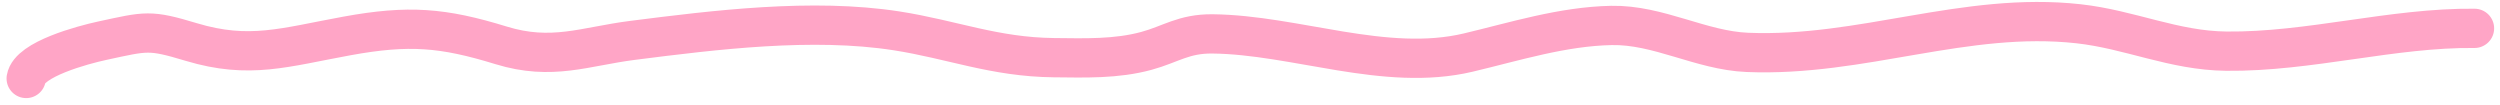 <?xml version="1.0" encoding="UTF-8"?> <svg xmlns="http://www.w3.org/2000/svg" width="191" height="8" fill="none"><path stroke="#FFA5C6" stroke-linecap="round" stroke-width="3" d="M2 5.995c.247-1.47 4.308-2.56 5.812-2.885 3.396-.733 3.602-.862 6.8.1 4.457 1.34 7.12.406 11.909-.466 4.702-.857 7.321-.644 11.759.72 3.895 1.199 6.4.085 10.036-.378 6.298-.802 13.752-1.728 20.175-.73 4.259.663 7.471 2 12.017 2.05 2.39.025 4.776.108 7.08-.52 1.85-.503 2.847-1.32 5.046-1.297 6.351.069 13.192 2.932 19.54 1.427 3.563-.845 7.196-1.998 10.938-2.072 3.597-.071 6.831 1.911 10.385 2.058 8.748.362 16.635-3.143 25.291-2.188 3.962.437 7.266 2.051 11.303 2.095 6.345.068 12.703-1.81 18.961-1.743"></path></svg> 